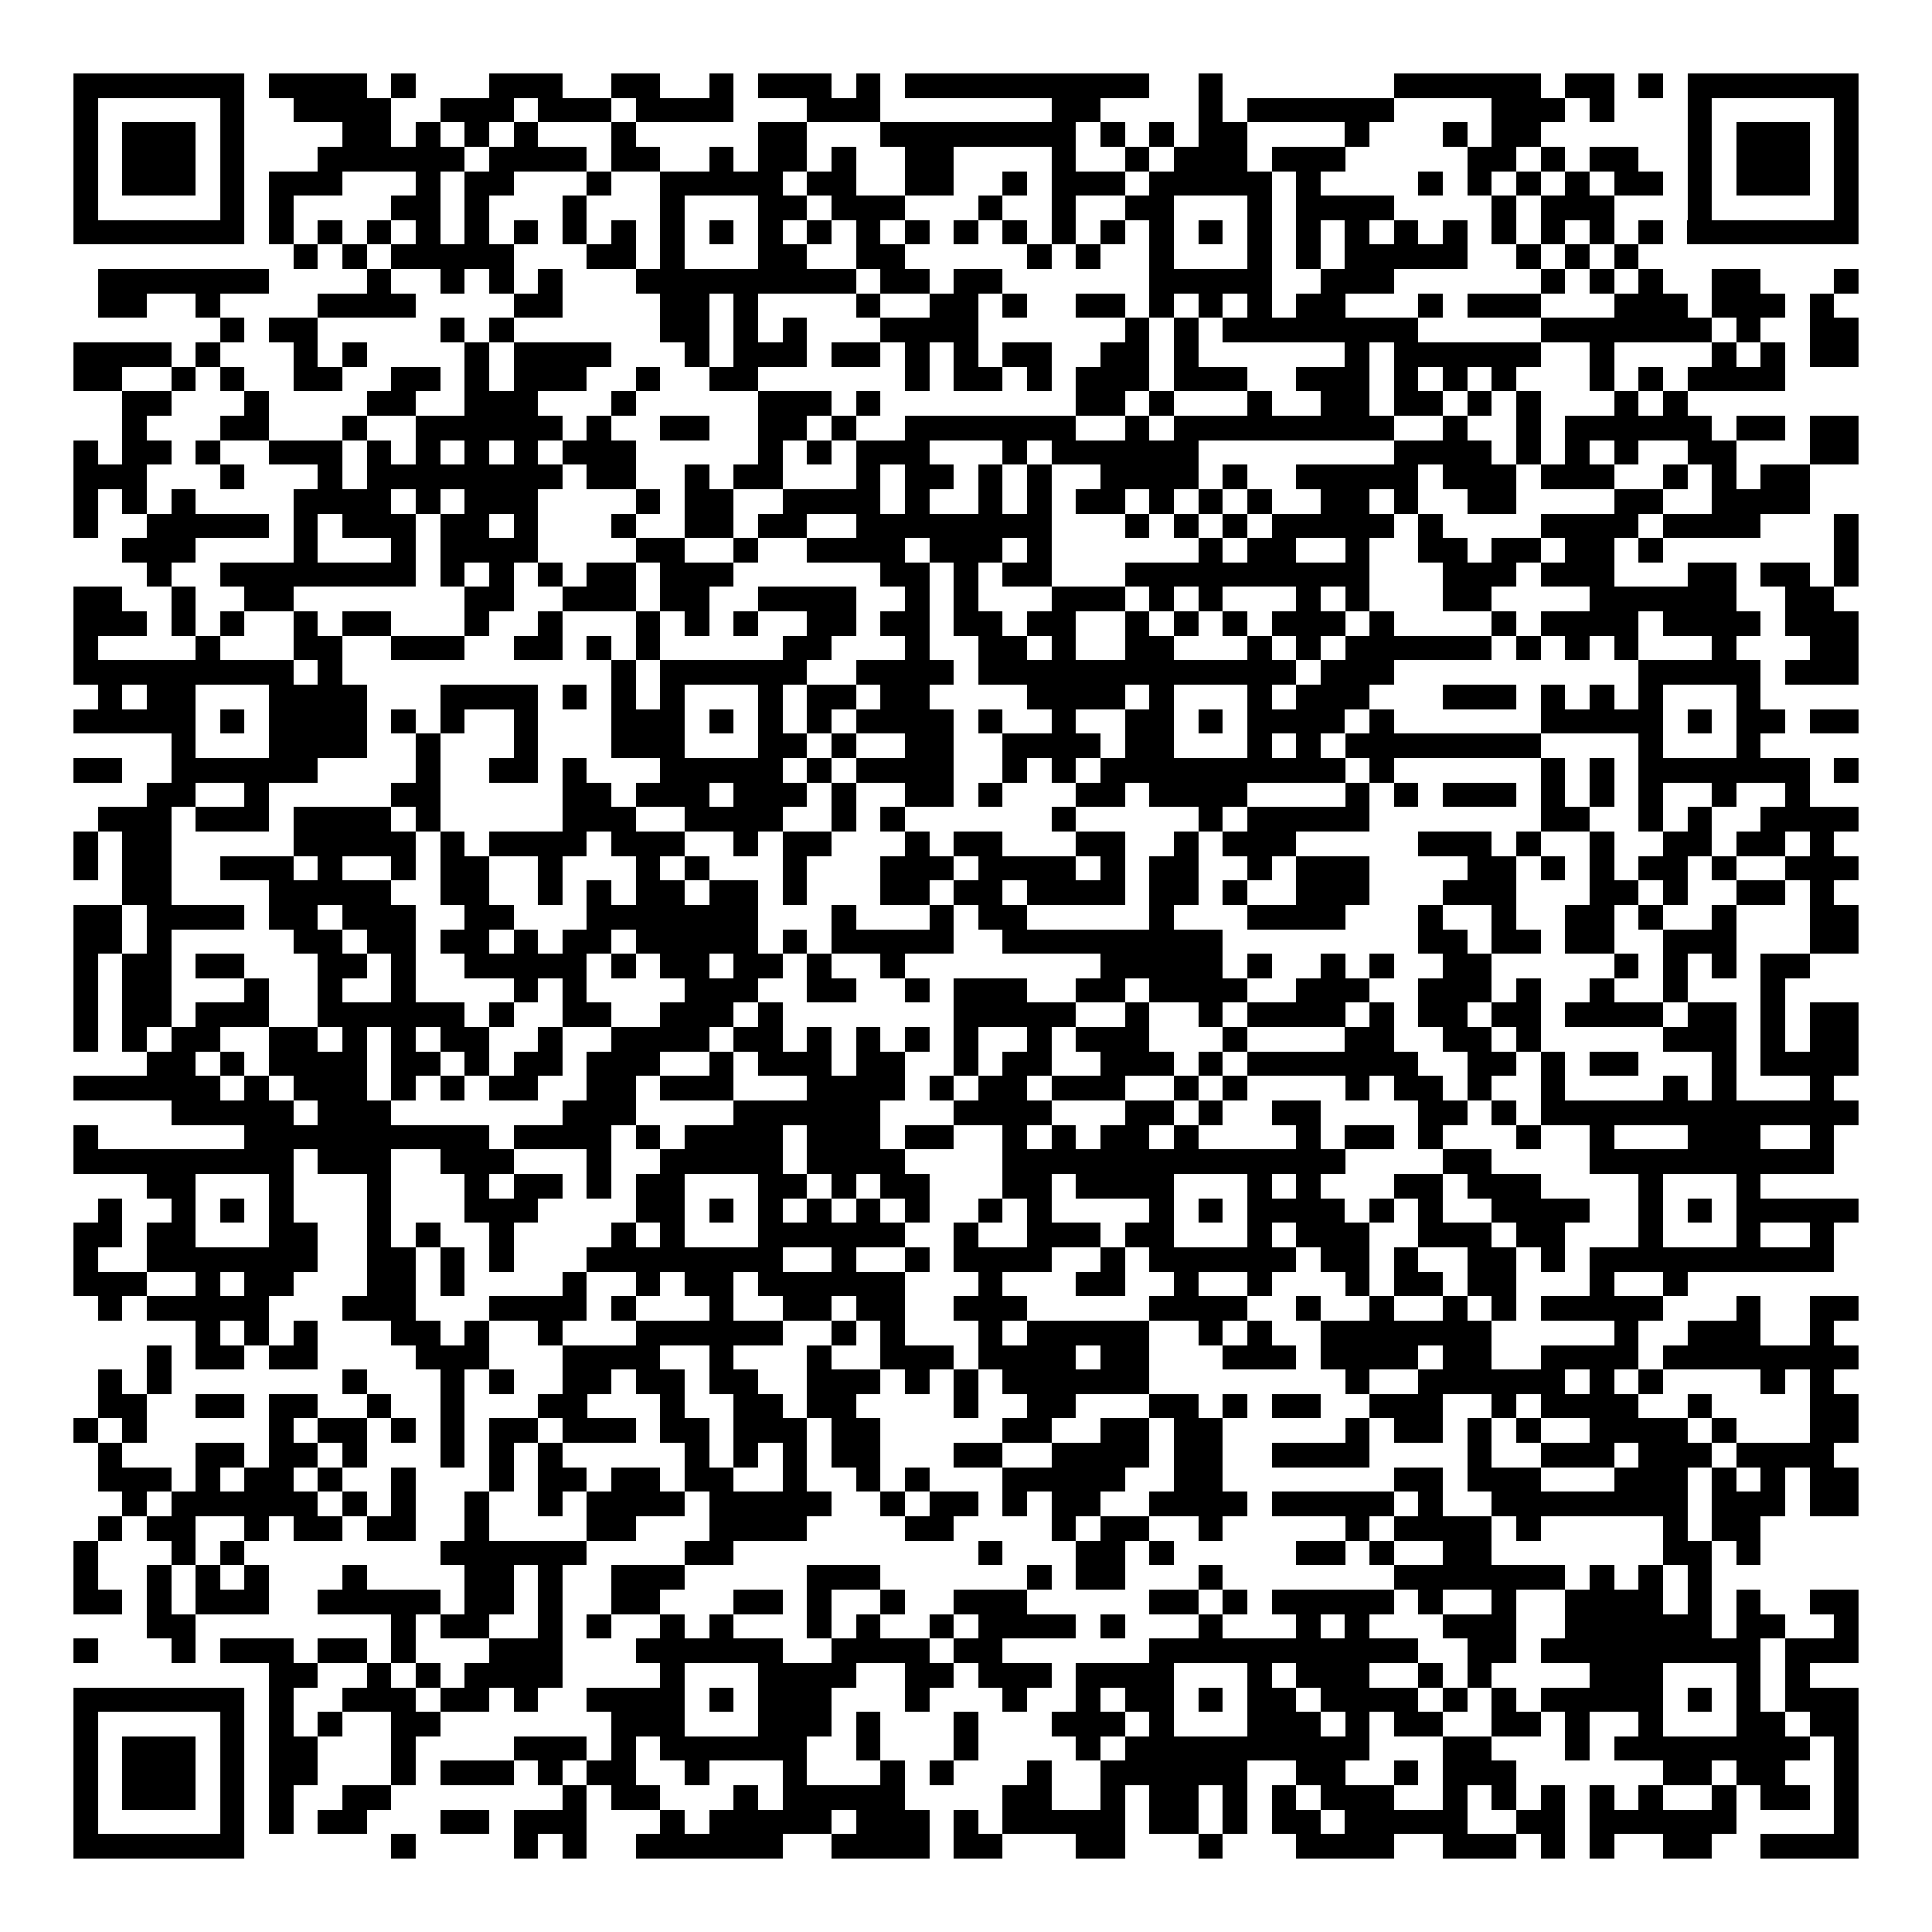 <svg xmlns="http://www.w3.org/2000/svg" width="176" height="176" viewBox="0 0 79 79" shape-rendering="crispEdges"><path fill="#ffffff" d="M0 0h79v79H0z"/><path stroke="#000000" d="M3 3.5h7m1 0h4m1 0h1m3 0h3m2 0h2m2 0h1m1 0h3m1 0h1m1 0h10m2 0h1m7 0h6m1 0h2m1 0h1m1 0h7M3 4.5h1m5 0h1m2 0h4m2 0h3m1 0h3m1 0h4m3 0h3m7 0h2m4 0h1m1 0h6m4 0h3m1 0h1m3 0h1m5 0h1M3 5.5h1m1 0h3m1 0h1m4 0h2m1 0h1m1 0h1m1 0h1m3 0h1m5 0h2m3 0h8m1 0h1m1 0h1m1 0h2m4 0h1m3 0h1m1 0h2m6 0h1m1 0h3m1 0h1M3 6.5h1m1 0h3m1 0h1m3 0h6m1 0h4m1 0h2m2 0h1m1 0h2m1 0h1m2 0h2m4 0h1m2 0h1m1 0h3m1 0h3m5 0h2m1 0h1m1 0h2m2 0h1m1 0h3m1 0h1M3 7.5h1m1 0h3m1 0h1m1 0h3m3 0h1m1 0h2m3 0h1m2 0h5m1 0h2m2 0h2m2 0h1m1 0h3m1 0h5m1 0h1m4 0h1m1 0h1m1 0h1m1 0h1m1 0h2m1 0h1m1 0h3m1 0h1M3 8.5h1m5 0h1m1 0h1m4 0h2m1 0h1m3 0h1m3 0h1m3 0h2m1 0h3m3 0h1m2 0h1m2 0h2m3 0h1m1 0h4m4 0h1m1 0h3m3 0h1m5 0h1M3 9.5h7m1 0h1m1 0h1m1 0h1m1 0h1m1 0h1m1 0h1m1 0h1m1 0h1m1 0h1m1 0h1m1 0h1m1 0h1m1 0h1m1 0h1m1 0h1m1 0h1m1 0h1m1 0h1m1 0h1m1 0h1m1 0h1m1 0h1m1 0h1m1 0h1m1 0h1m1 0h1m1 0h1m1 0h1m1 0h1m1 0h7M12 10.5h1m1 0h1m1 0h5m3 0h2m1 0h1m3 0h2m2 0h2m5 0h1m1 0h1m2 0h1m3 0h1m1 0h1m1 0h5m2 0h1m1 0h1m1 0h1M4 11.5h7m4 0h1m2 0h1m1 0h1m1 0h1m3 0h9m1 0h2m1 0h2m6 0h5m2 0h3m6 0h1m1 0h1m1 0h1m2 0h2m3 0h1M4 12.5h2m2 0h1m4 0h4m4 0h2m4 0h2m1 0h1m4 0h1m2 0h2m1 0h1m2 0h2m1 0h1m1 0h1m1 0h1m1 0h2m3 0h1m1 0h3m3 0h3m1 0h3m1 0h1M9 13.5h1m1 0h2m5 0h1m1 0h1m6 0h2m1 0h1m1 0h1m3 0h4m6 0h1m1 0h1m1 0h8m5 0h7m1 0h1m2 0h2M3 14.5h4m1 0h1m3 0h1m1 0h1m4 0h1m1 0h4m3 0h1m1 0h3m1 0h2m1 0h1m1 0h1m1 0h2m2 0h2m1 0h1m6 0h1m1 0h6m2 0h1m4 0h1m1 0h1m1 0h2M3 15.5h2m2 0h1m1 0h1m2 0h2m2 0h2m1 0h1m1 0h3m2 0h1m2 0h2m6 0h1m1 0h2m1 0h1m1 0h3m1 0h3m2 0h3m1 0h1m1 0h1m1 0h1m3 0h1m1 0h1m1 0h4M5 16.5h2m3 0h1m4 0h2m2 0h3m3 0h1m5 0h3m1 0h1m8 0h2m1 0h1m3 0h1m2 0h2m1 0h2m1 0h1m1 0h1m3 0h1m1 0h1M5 17.5h1m3 0h2m3 0h1m2 0h6m1 0h1m2 0h2m2 0h2m1 0h1m2 0h7m2 0h1m1 0h9m2 0h1m2 0h1m1 0h6m1 0h2m1 0h2M3 18.5h1m1 0h2m1 0h1m2 0h3m1 0h1m1 0h1m1 0h1m1 0h1m1 0h3m5 0h1m1 0h1m1 0h3m3 0h1m1 0h6m8 0h4m1 0h1m1 0h1m1 0h1m2 0h2m3 0h2M3 19.5h3m3 0h1m3 0h1m1 0h8m1 0h2m2 0h1m1 0h2m3 0h1m1 0h2m1 0h1m1 0h1m2 0h4m1 0h1m2 0h5m1 0h3m1 0h3m2 0h1m1 0h1m1 0h2M3 20.5h1m1 0h1m1 0h1m4 0h4m1 0h1m1 0h3m4 0h1m1 0h2m2 0h4m1 0h1m2 0h1m1 0h1m1 0h2m1 0h1m1 0h1m1 0h1m2 0h2m1 0h1m2 0h2m4 0h2m2 0h4M3 21.5h1m2 0h5m1 0h1m1 0h3m1 0h2m1 0h1m3 0h1m2 0h2m1 0h2m2 0h8m3 0h1m1 0h1m1 0h1m1 0h5m1 0h1m4 0h4m1 0h4m3 0h1M5 22.5h3m4 0h1m3 0h1m1 0h4m4 0h2m2 0h1m2 0h4m1 0h3m1 0h1m6 0h1m1 0h2m2 0h1m2 0h2m1 0h2m1 0h2m1 0h1m7 0h1M6 23.5h1m2 0h8m1 0h1m1 0h1m1 0h1m1 0h2m1 0h3m6 0h2m1 0h1m1 0h2m3 0h10m3 0h3m1 0h3m3 0h2m1 0h2m1 0h1M3 24.5h2m2 0h1m2 0h2m7 0h2m2 0h3m1 0h2m2 0h4m2 0h1m1 0h1m3 0h3m1 0h1m1 0h1m3 0h1m1 0h1m3 0h2m4 0h6m2 0h2M3 25.5h3m1 0h1m1 0h1m2 0h1m1 0h2m3 0h1m2 0h1m3 0h1m1 0h1m1 0h1m2 0h2m1 0h2m1 0h2m1 0h2m2 0h1m1 0h1m1 0h1m1 0h3m1 0h1m4 0h1m1 0h4m1 0h4m1 0h3M3 26.5h1m4 0h1m3 0h2m2 0h3m2 0h2m1 0h1m1 0h1m5 0h2m3 0h1m2 0h2m1 0h1m2 0h2m3 0h1m1 0h1m1 0h6m1 0h1m1 0h1m1 0h1m3 0h1m3 0h2M3 27.5h9m1 0h1m11 0h1m1 0h6m2 0h4m1 0h13m1 0h3m10 0h5m1 0h3M4 28.5h1m1 0h2m3 0h4m3 0h4m1 0h1m1 0h1m1 0h1m3 0h1m1 0h2m1 0h2m4 0h4m1 0h1m3 0h1m1 0h3m3 0h3m1 0h1m1 0h1m1 0h1m3 0h1M3 29.5h5m1 0h1m1 0h4m1 0h1m1 0h1m2 0h1m3 0h3m1 0h1m1 0h1m1 0h1m1 0h4m1 0h1m2 0h1m2 0h2m1 0h1m1 0h4m1 0h1m6 0h5m1 0h1m1 0h2m1 0h2M7 30.5h1m3 0h4m2 0h1m3 0h1m3 0h3m3 0h2m1 0h1m2 0h2m2 0h4m1 0h2m3 0h1m1 0h1m1 0h8m4 0h1m3 0h1M3 31.5h2m2 0h6m4 0h1m2 0h2m1 0h1m3 0h5m1 0h1m1 0h4m2 0h1m1 0h1m1 0h10m1 0h1m6 0h1m1 0h1m1 0h7m1 0h1M6 32.5h2m2 0h1m5 0h2m5 0h2m1 0h3m1 0h3m1 0h1m2 0h2m1 0h1m3 0h2m1 0h4m4 0h1m1 0h1m1 0h3m1 0h1m1 0h1m1 0h1m2 0h1m2 0h1M4 33.5h3m1 0h3m1 0h4m1 0h1m5 0h3m2 0h4m2 0h1m1 0h1m6 0h1m5 0h1m1 0h5m7 0h2m2 0h1m1 0h1m2 0h4M3 34.5h1m1 0h2m5 0h5m1 0h1m1 0h4m1 0h3m2 0h1m1 0h2m3 0h1m1 0h2m3 0h2m2 0h1m1 0h3m5 0h3m1 0h1m2 0h1m2 0h2m1 0h2m1 0h1M3 35.5h1m1 0h2m2 0h3m1 0h1m2 0h1m1 0h2m2 0h1m3 0h1m1 0h1m3 0h1m3 0h3m1 0h4m1 0h1m1 0h2m2 0h1m1 0h3m4 0h2m1 0h1m1 0h1m1 0h2m1 0h1m2 0h3M5 36.5h2m4 0h5m2 0h2m2 0h1m1 0h1m1 0h2m1 0h2m1 0h1m3 0h2m1 0h2m1 0h4m1 0h2m1 0h1m2 0h3m3 0h3m3 0h2m1 0h1m2 0h2m1 0h1M3 37.5h2m1 0h4m1 0h2m1 0h3m2 0h2m3 0h7m3 0h1m3 0h1m1 0h2m5 0h1m3 0h4m3 0h1m2 0h1m2 0h2m1 0h1m2 0h1m3 0h2M3 38.5h2m1 0h1m5 0h2m1 0h2m1 0h2m1 0h1m1 0h2m1 0h5m1 0h1m1 0h5m2 0h9m8 0h2m1 0h2m1 0h2m2 0h3m3 0h2M3 39.5h1m1 0h2m1 0h2m3 0h2m1 0h1m2 0h5m1 0h1m1 0h2m1 0h2m1 0h1m2 0h1m8 0h5m1 0h1m2 0h1m1 0h1m2 0h2m5 0h1m1 0h1m1 0h1m1 0h2M3 40.5h1m1 0h2m3 0h1m2 0h1m2 0h1m4 0h1m1 0h1m4 0h3m2 0h2m2 0h1m1 0h3m2 0h2m1 0h4m2 0h3m2 0h3m1 0h1m2 0h1m2 0h1m3 0h1M3 41.5h1m1 0h2m1 0h3m2 0h6m1 0h1m2 0h2m2 0h3m1 0h1m7 0h5m2 0h1m2 0h1m1 0h4m1 0h1m1 0h2m1 0h2m1 0h4m1 0h2m1 0h1m1 0h2M3 42.5h1m1 0h1m1 0h2m2 0h2m1 0h1m1 0h1m1 0h2m2 0h1m2 0h4m1 0h2m1 0h1m1 0h1m1 0h1m1 0h1m2 0h1m1 0h3m3 0h1m4 0h2m2 0h2m1 0h1m5 0h3m1 0h1m1 0h2M6 43.5h2m1 0h1m1 0h4m1 0h2m1 0h1m1 0h2m1 0h3m2 0h1m1 0h3m1 0h2m2 0h1m1 0h2m2 0h3m1 0h1m1 0h7m2 0h2m1 0h1m1 0h2m3 0h1m1 0h4M3 44.5h6m1 0h1m1 0h3m1 0h1m1 0h1m1 0h2m2 0h2m1 0h3m3 0h4m1 0h1m1 0h2m1 0h3m2 0h1m1 0h1m4 0h1m1 0h2m1 0h1m2 0h1m4 0h1m1 0h1m3 0h1M7 45.5h5m1 0h3m7 0h3m4 0h6m3 0h4m3 0h2m1 0h1m2 0h2m4 0h2m1 0h1m1 0h13M3 46.5h1m6 0h10m1 0h4m1 0h1m1 0h4m1 0h3m1 0h2m2 0h1m1 0h1m1 0h2m1 0h1m4 0h1m1 0h2m1 0h1m3 0h1m2 0h1m3 0h3m2 0h1M3 47.5h9m1 0h3m2 0h3m3 0h1m2 0h5m1 0h4m4 0h14m4 0h2m4 0h10M6 48.5h2m3 0h1m3 0h1m3 0h1m1 0h2m1 0h1m1 0h2m3 0h2m1 0h1m1 0h2m3 0h2m1 0h4m3 0h1m1 0h1m3 0h2m1 0h3m4 0h1m3 0h1M4 49.5h1m2 0h1m1 0h1m1 0h1m3 0h1m3 0h3m4 0h2m1 0h1m1 0h1m1 0h1m1 0h1m1 0h1m2 0h1m1 0h1m4 0h1m1 0h1m1 0h4m1 0h1m1 0h1m2 0h4m2 0h1m1 0h1m1 0h5M3 50.5h2m1 0h2m3 0h2m2 0h1m1 0h1m2 0h1m4 0h1m1 0h1m3 0h6m2 0h1m2 0h3m1 0h2m3 0h1m1 0h3m2 0h3m1 0h2m3 0h1m3 0h1m2 0h1M3 51.5h1m2 0h7m2 0h2m1 0h1m1 0h1m3 0h8m2 0h1m2 0h1m1 0h4m2 0h1m1 0h6m1 0h2m1 0h1m2 0h2m1 0h1m1 0h10M3 52.5h3m2 0h1m1 0h2m3 0h2m1 0h1m4 0h1m2 0h1m1 0h2m1 0h6m3 0h1m3 0h2m2 0h1m2 0h1m3 0h1m1 0h2m1 0h2m3 0h1m2 0h1M4 53.5h1m1 0h5m3 0h3m3 0h4m1 0h1m3 0h1m2 0h2m1 0h2m2 0h3m5 0h4m2 0h1m2 0h1m2 0h1m1 0h1m1 0h5m3 0h1m2 0h2M8 54.5h1m1 0h1m1 0h1m3 0h2m1 0h1m2 0h1m3 0h6m2 0h1m1 0h1m3 0h1m1 0h5m2 0h1m1 0h1m2 0h7m5 0h1m2 0h3m2 0h1M6 55.5h1m1 0h2m1 0h2m4 0h3m3 0h4m2 0h1m3 0h1m2 0h3m1 0h4m1 0h2m3 0h3m1 0h4m1 0h2m2 0h4m1 0h8M4 56.5h1m1 0h1m7 0h1m3 0h1m1 0h1m2 0h2m1 0h2m1 0h2m2 0h3m1 0h1m1 0h1m1 0h6m8 0h1m2 0h6m1 0h1m1 0h1m4 0h1m1 0h1M4 57.5h2m2 0h2m1 0h2m2 0h1m2 0h1m3 0h2m3 0h1m2 0h2m1 0h2m4 0h1m2 0h2m3 0h2m1 0h1m1 0h2m2 0h3m2 0h1m1 0h4m2 0h1m4 0h2M3 58.5h1m1 0h1m5 0h1m1 0h2m1 0h1m1 0h1m1 0h2m1 0h3m1 0h2m1 0h3m1 0h2m5 0h2m2 0h2m1 0h2m5 0h1m1 0h2m1 0h1m1 0h1m2 0h4m1 0h1m3 0h2M4 59.5h1m3 0h2m1 0h2m1 0h1m3 0h1m1 0h1m1 0h1m5 0h1m1 0h1m1 0h1m1 0h2m3 0h2m2 0h4m1 0h2m2 0h4m4 0h1m2 0h3m1 0h3m1 0h4M4 60.5h3m1 0h1m1 0h2m1 0h1m2 0h1m3 0h1m1 0h2m1 0h2m1 0h2m2 0h1m2 0h1m1 0h1m3 0h5m2 0h2m7 0h2m1 0h3m3 0h3m1 0h1m1 0h1m1 0h2M5 61.5h1m1 0h6m1 0h1m1 0h1m2 0h1m2 0h1m1 0h4m1 0h5m2 0h1m1 0h2m1 0h1m1 0h2m2 0h4m1 0h5m1 0h1m2 0h8m1 0h3m1 0h2M4 62.5h1m1 0h2m2 0h1m1 0h2m1 0h2m2 0h1m4 0h2m3 0h4m4 0h2m4 0h1m1 0h2m2 0h1m5 0h1m1 0h4m1 0h1m5 0h1m1 0h2M3 63.5h1m3 0h1m1 0h1m8 0h6m4 0h2m10 0h1m3 0h2m1 0h1m5 0h2m1 0h1m2 0h2m7 0h2m1 0h1M3 64.5h1m2 0h1m1 0h1m1 0h1m3 0h1m4 0h2m1 0h1m2 0h3m5 0h3m6 0h1m1 0h2m3 0h1m7 0h7m1 0h1m1 0h1m1 0h1M3 65.5h2m1 0h1m1 0h3m2 0h5m1 0h2m1 0h1m2 0h2m3 0h2m1 0h1m2 0h1m2 0h3m5 0h2m1 0h1m1 0h5m1 0h1m2 0h1m2 0h4m1 0h1m1 0h1m2 0h2M6 66.5h2m8 0h1m1 0h2m2 0h1m1 0h1m2 0h1m1 0h1m3 0h1m1 0h1m2 0h1m1 0h4m1 0h1m3 0h1m3 0h1m1 0h1m3 0h3m2 0h6m1 0h2m2 0h1M3 67.5h1m3 0h1m1 0h3m1 0h2m1 0h1m3 0h3m3 0h6m2 0h4m1 0h2m6 0h11m2 0h2m1 0h9m1 0h3M11 68.5h2m2 0h1m1 0h1m1 0h4m4 0h1m3 0h4m2 0h2m1 0h3m1 0h4m3 0h1m1 0h3m2 0h1m1 0h1m4 0h3m3 0h1m1 0h1M3 69.5h7m1 0h1m2 0h3m1 0h2m1 0h1m2 0h4m1 0h1m1 0h3m3 0h1m3 0h1m2 0h1m1 0h2m1 0h1m1 0h2m1 0h4m1 0h1m1 0h1m1 0h5m1 0h1m1 0h1m1 0h3M3 70.5h1m5 0h1m1 0h1m1 0h1m2 0h2m7 0h3m3 0h3m1 0h1m3 0h1m3 0h3m1 0h1m3 0h3m1 0h1m1 0h2m2 0h2m1 0h1m2 0h1m3 0h2m1 0h2M3 71.5h1m1 0h3m1 0h1m1 0h2m3 0h1m4 0h3m1 0h1m1 0h6m2 0h1m3 0h1m4 0h1m1 0h10m3 0h2m3 0h1m1 0h8m1 0h1M3 72.5h1m1 0h3m1 0h1m1 0h2m3 0h1m1 0h3m1 0h1m1 0h2m2 0h1m3 0h1m3 0h1m1 0h1m3 0h1m2 0h6m2 0h2m2 0h1m1 0h3m6 0h2m1 0h2m2 0h1M3 73.5h1m1 0h3m1 0h1m1 0h1m2 0h2m7 0h1m1 0h2m3 0h1m1 0h5m4 0h2m2 0h1m1 0h2m1 0h1m1 0h1m1 0h3m2 0h1m1 0h1m1 0h1m1 0h1m1 0h1m2 0h1m1 0h2m1 0h1M3 74.5h1m5 0h1m1 0h1m1 0h2m3 0h2m1 0h3m3 0h1m1 0h5m1 0h3m1 0h1m1 0h5m1 0h2m1 0h1m1 0h2m1 0h5m2 0h2m1 0h6m4 0h1M3 75.5h7m6 0h1m4 0h1m1 0h1m2 0h6m2 0h4m1 0h2m3 0h2m3 0h1m3 0h4m2 0h3m1 0h1m1 0h1m2 0h2m2 0h4"/></svg>
